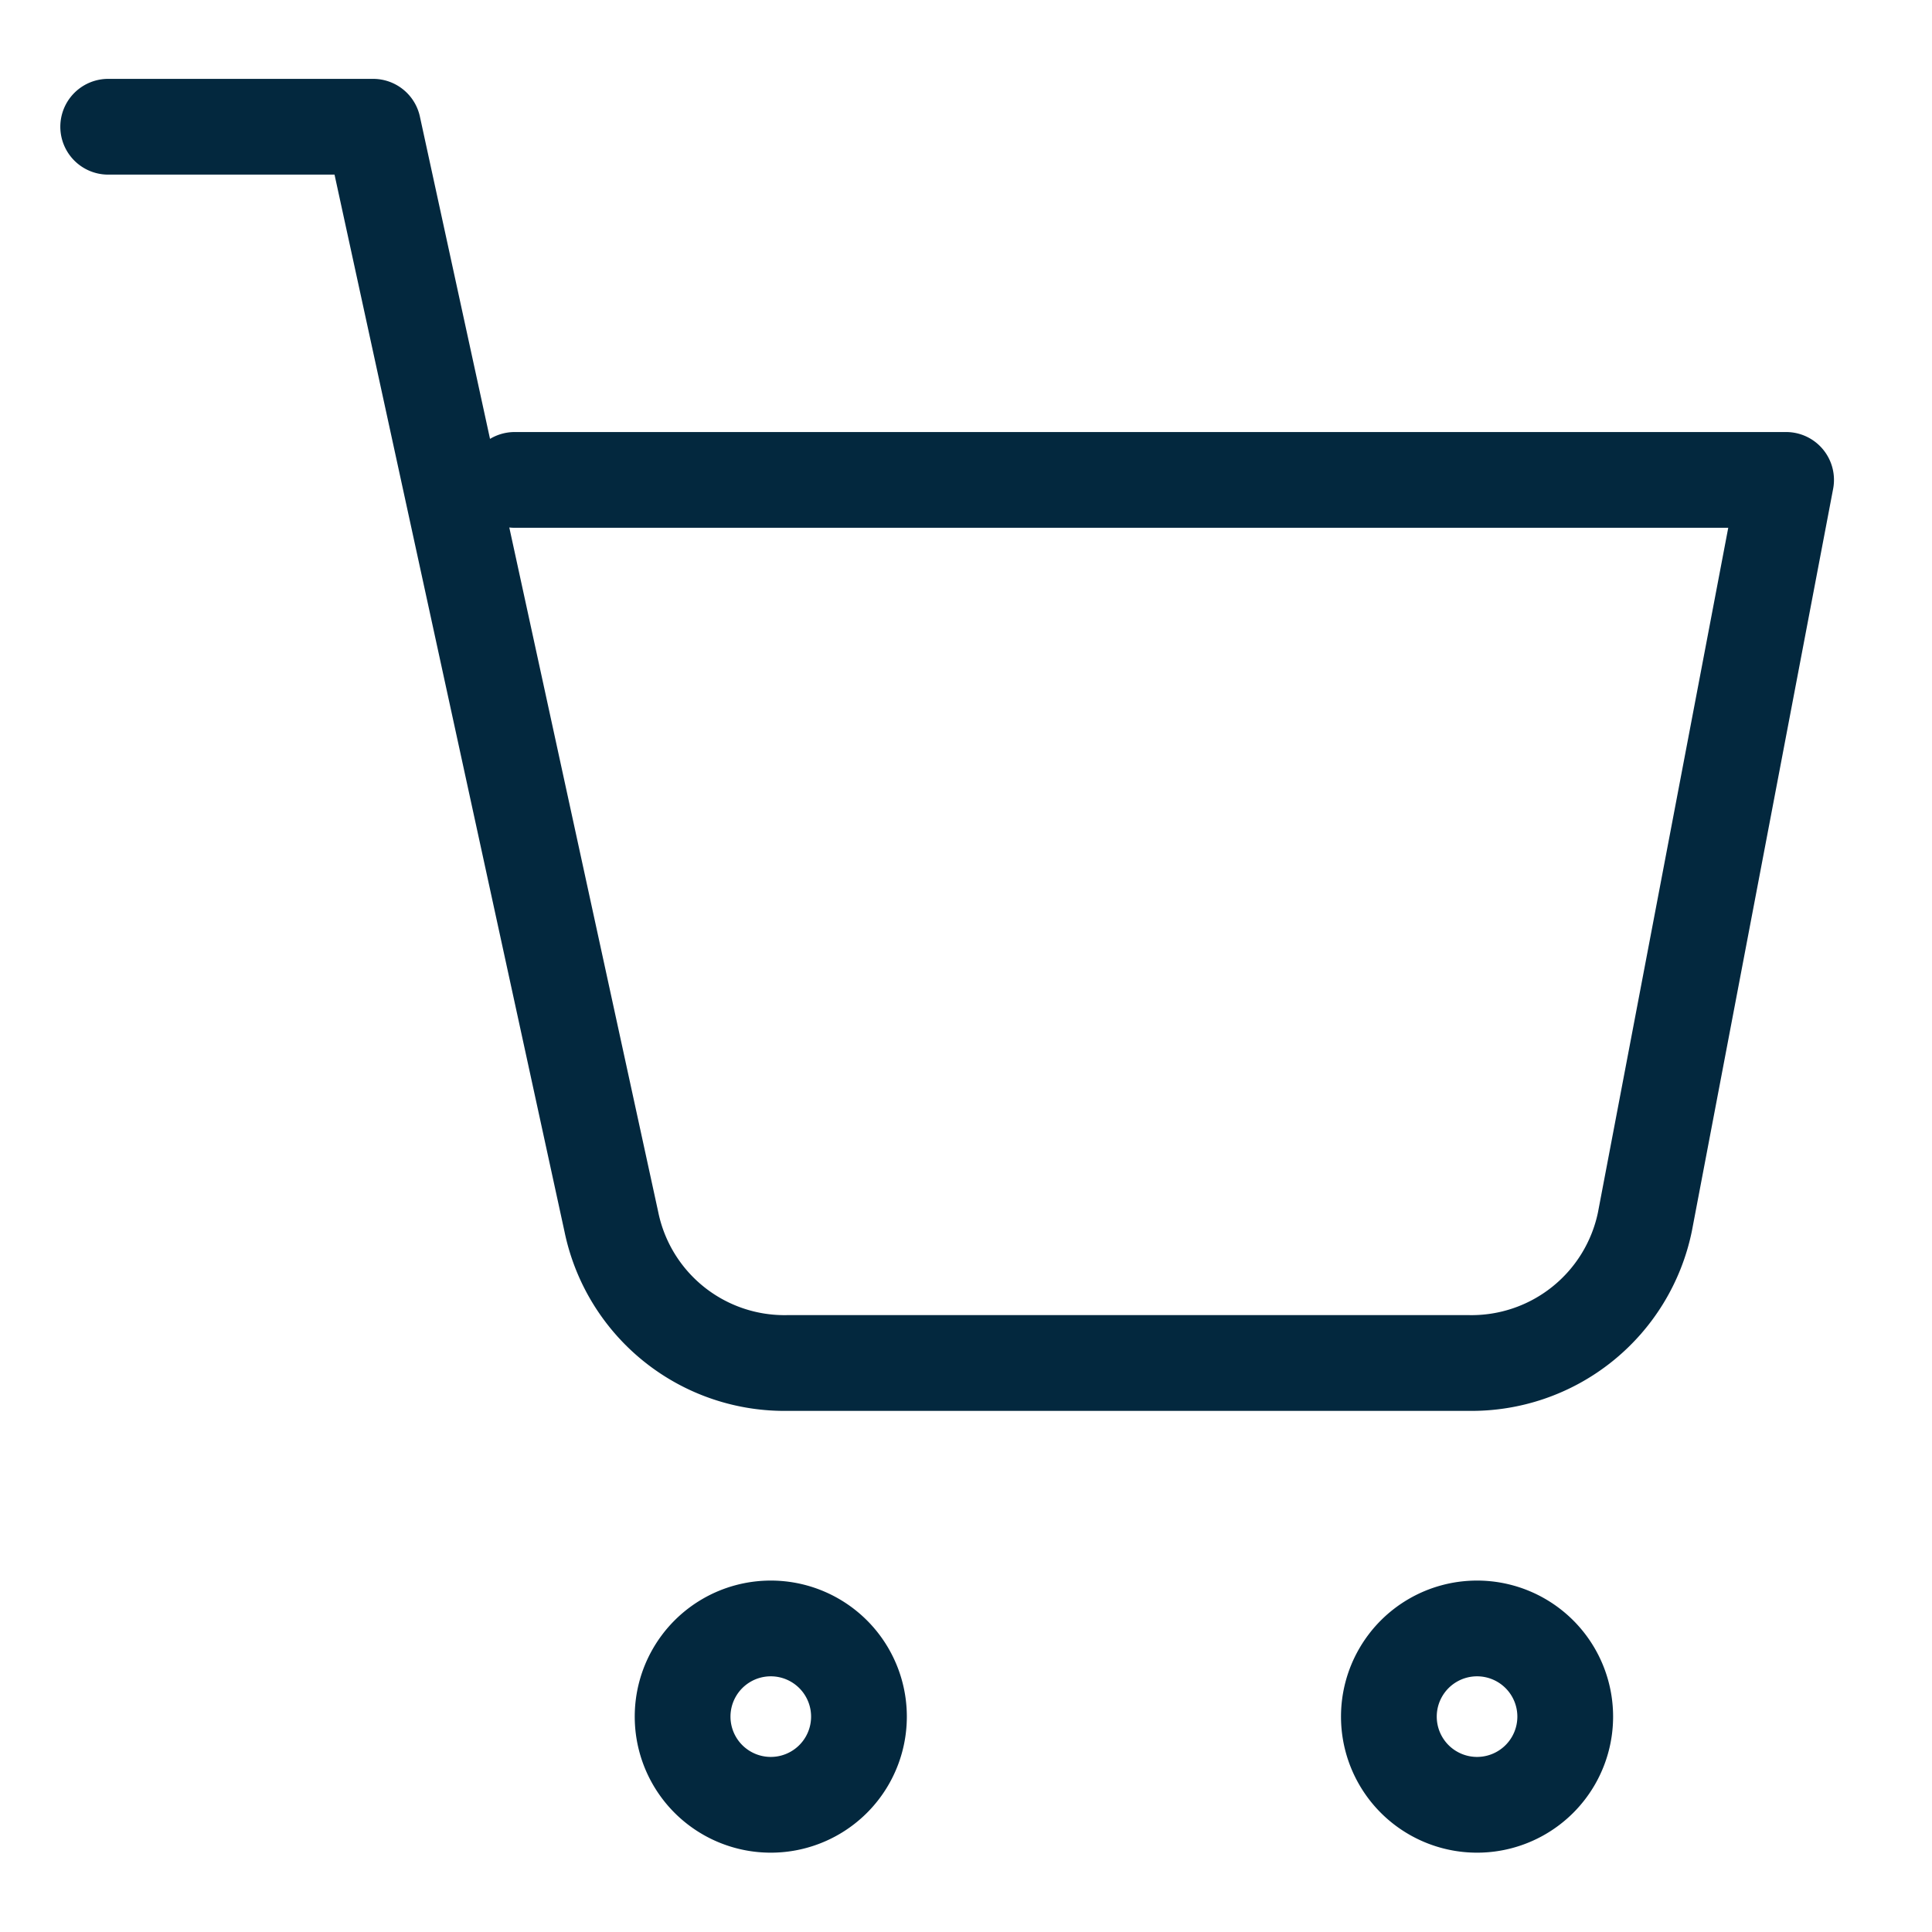 <svg xmlns="http://www.w3.org/2000/svg" width="25" height="25" fill="none" viewBox="0 0 25 25"><g stroke="#03283E" stroke-linecap="round" stroke-linejoin="round" stroke-width="1.239" clip-path="url(#a)"><path d="M9.974 23.354a1.141 1.141 0 1 0 0-2.282 1.141 1.141 0 0 0 0 2.282M19.113 23.354a1.14 1.14 0 1 0 0-2.282 1.14 1.14 0 0 0 0 2.282M1.4 1.64h3.428l3.083 14.17a2.287 2.287 0 0 0 2.287 1.827h8.8a2.291 2.291 0 0 0 2.287-1.827l1.827-9.6H6.66"/></g><defs><clipPath id="a"><path fill="#fff" d="M.259.5h24v24h-24z"/></clipPath></defs></svg>